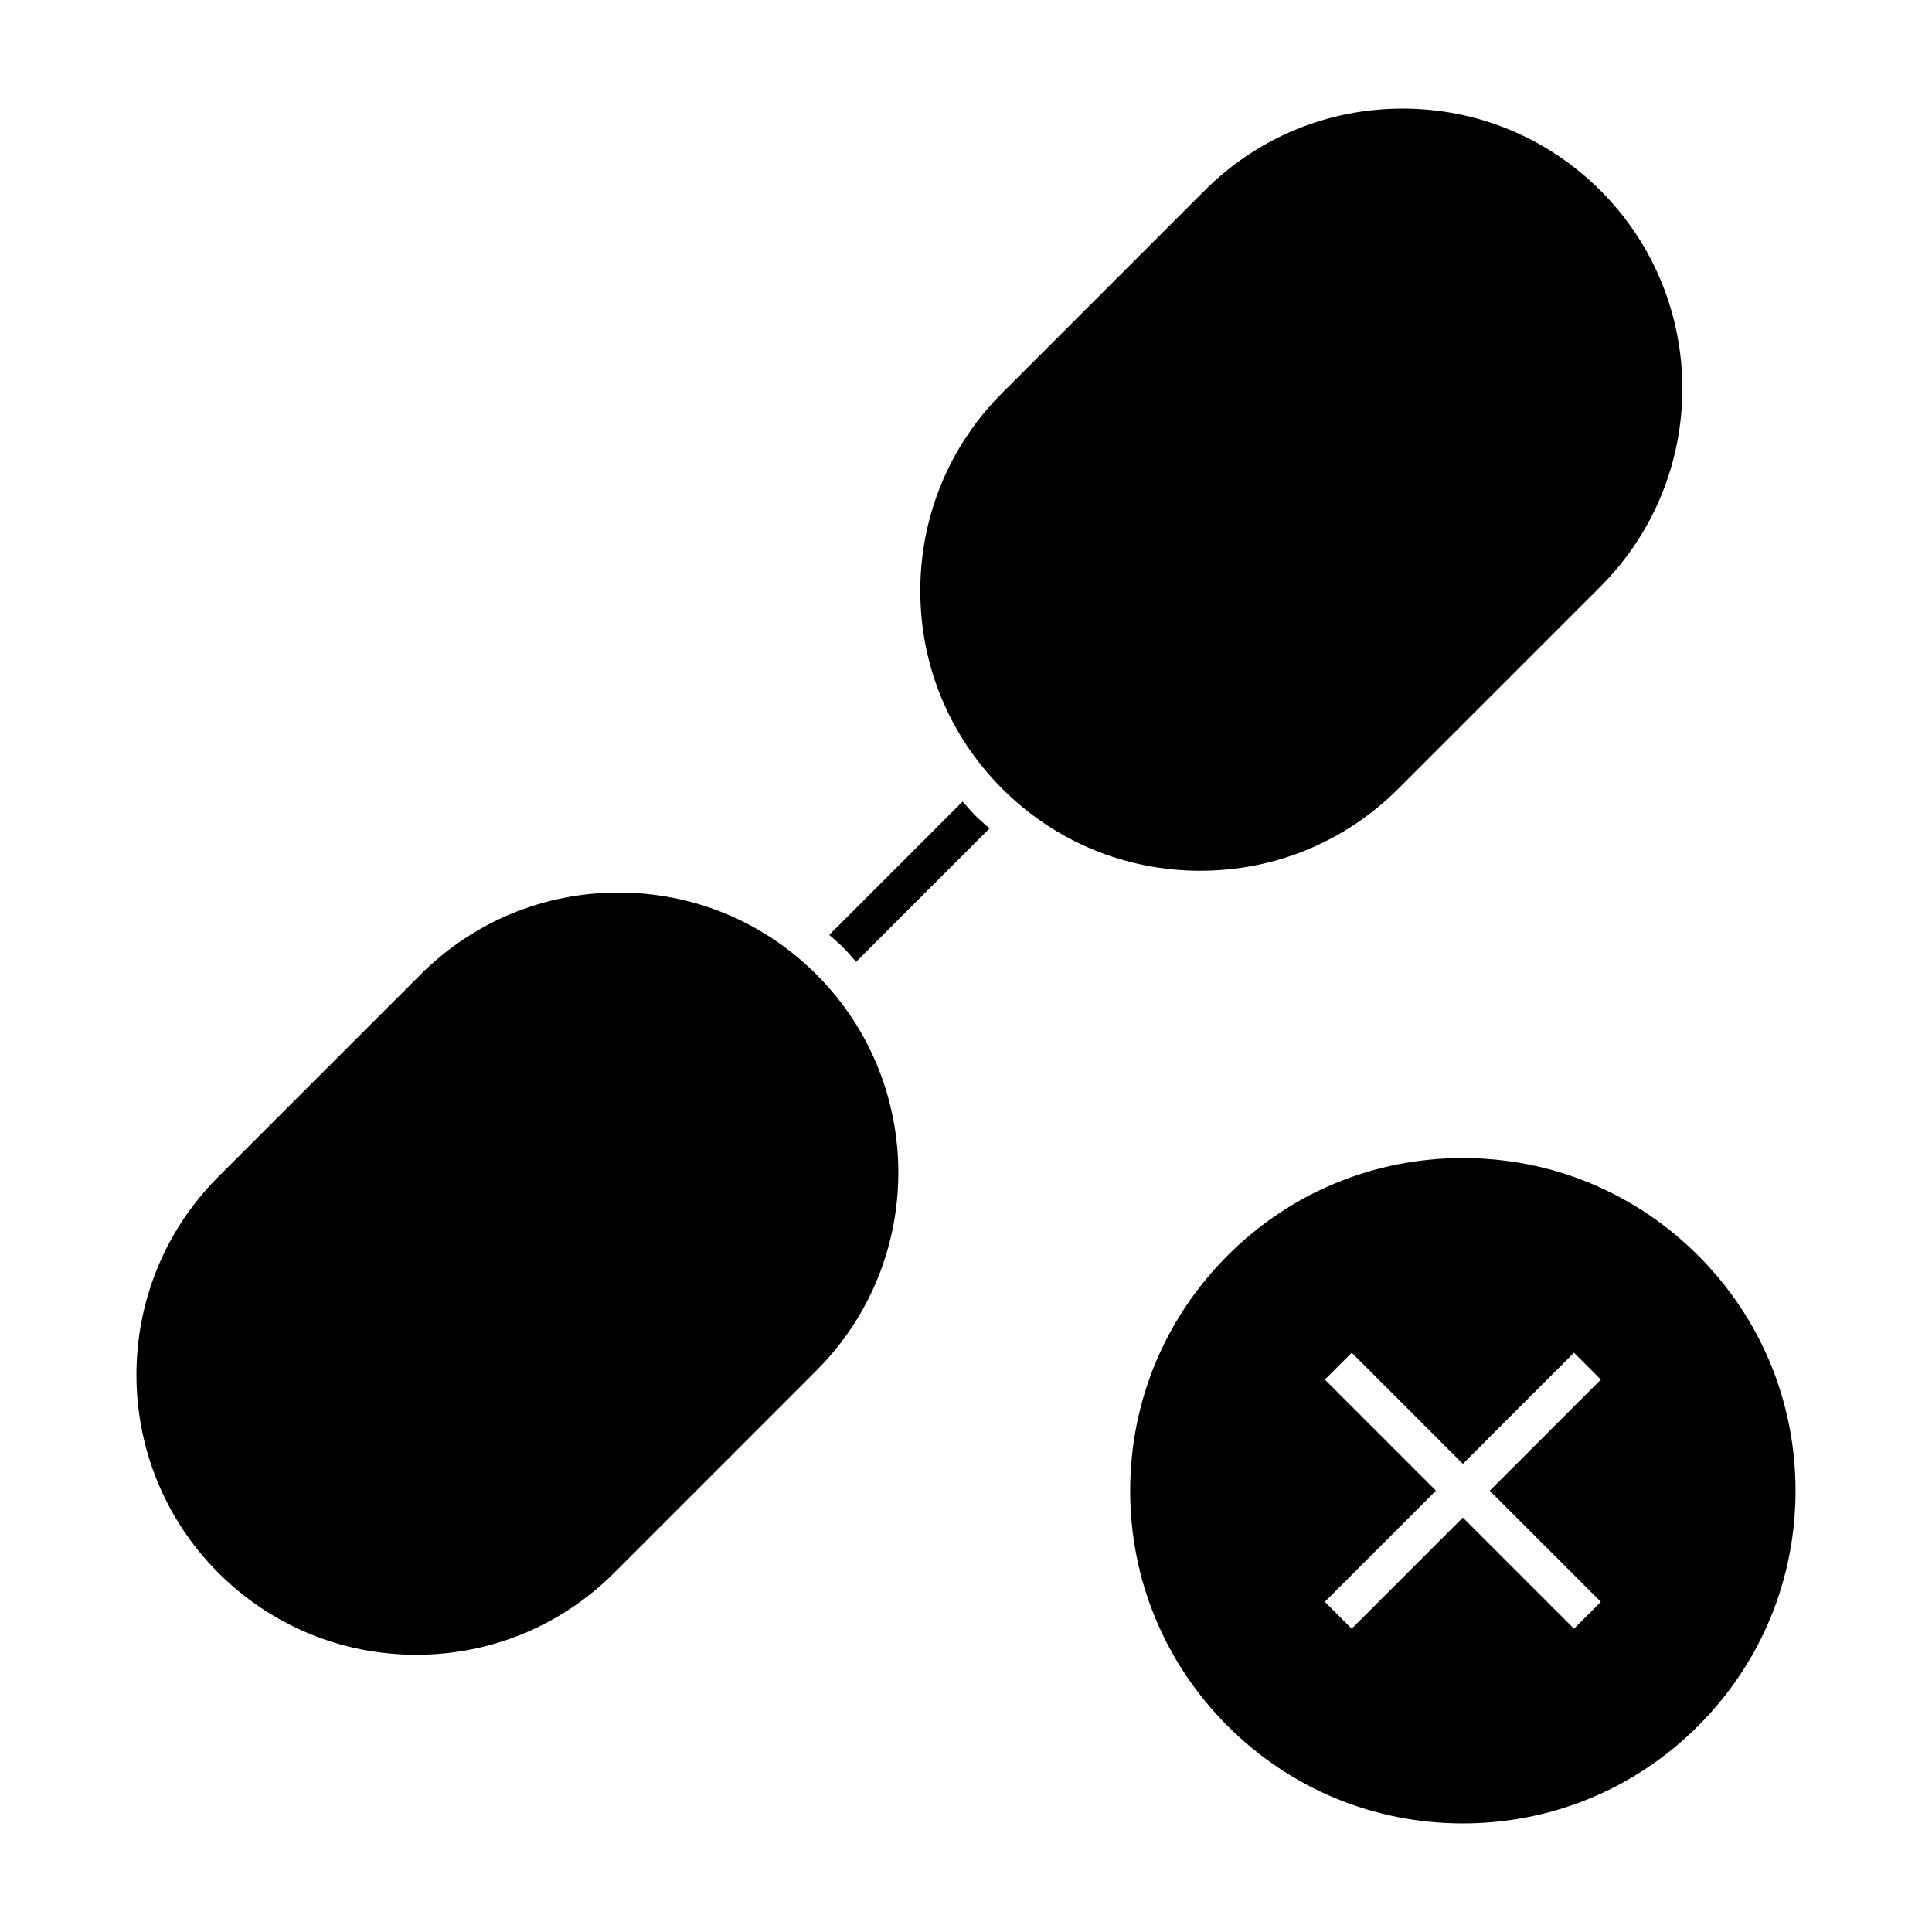 <?xml version="1.0" encoding="UTF-8"?>
<!-- Uploaded to: ICON Repo, www.svgrepo.com, Generator: ICON Repo Mixer Tools -->
<svg fill="#000000" width="800px" height="800px" version="1.1" viewBox="144 144 512 512" xmlns="http://www.w3.org/2000/svg">
 <g>
  <path d="m402.5 360.16c-1.195-1.199-2.273-2.484-3.391-3.738l-35.344 35.336c1.254 1.113 2.539 2.191 3.738 3.391s2.262 2.484 3.379 3.738l35.348-35.344c-1.25-1.113-2.535-2.188-3.731-3.383z"/>
  <path d="m307.91 380.54c-19.82 0-38.449 7.719-52.465 21.734l-53.598 53.59c-28.922 28.93-28.922 76.004 0 104.93 14.016 14.016 32.648 21.734 52.473 21.734 19.82 0 38.449-7.719 52.465-21.734l53.594-53.602c28.922-28.93 28.922-76 0-104.93-14.02-14.008-32.652-21.727-52.469-21.727z"/>
  <path d="m462.09 374.76c19.82 0 38.449-7.719 52.465-21.73l53.59-53.594c28.93-28.934 28.93-76.004 0-104.93-14.016-14.016-32.648-21.73-52.465-21.73-19.82 0-38.453 7.715-52.465 21.73l-53.594 53.598c-14.016 14.016-21.734 32.648-21.734 52.465 0 19.82 7.719 38.449 21.734 52.465 14.012 14.012 32.648 21.73 52.469 21.73z"/>
  <path d="m469.33 601.4c16.652 16.656 38.789 25.824 62.34 25.824 23.555 0 45.691-9.168 62.34-25.824 16.656-16.652 25.824-38.789 25.824-62.34 0-23.555-9.168-45.691-25.824-62.34-16.652-16.656-38.789-25.82-62.34-25.82-23.555 0-45.691 9.164-62.34 25.82-16.656 16.656-25.824 38.793-25.824 62.34s9.168 45.688 25.824 62.34zm25.77-91.789 7.125-7.125 29.449 29.449 29.449-29.449 7.125 7.125-29.449 29.449 29.449 29.449-7.133 7.113-29.449-29.449-29.449 29.449-7.125-7.125 29.449-29.449z"/>
 </g>
</svg>